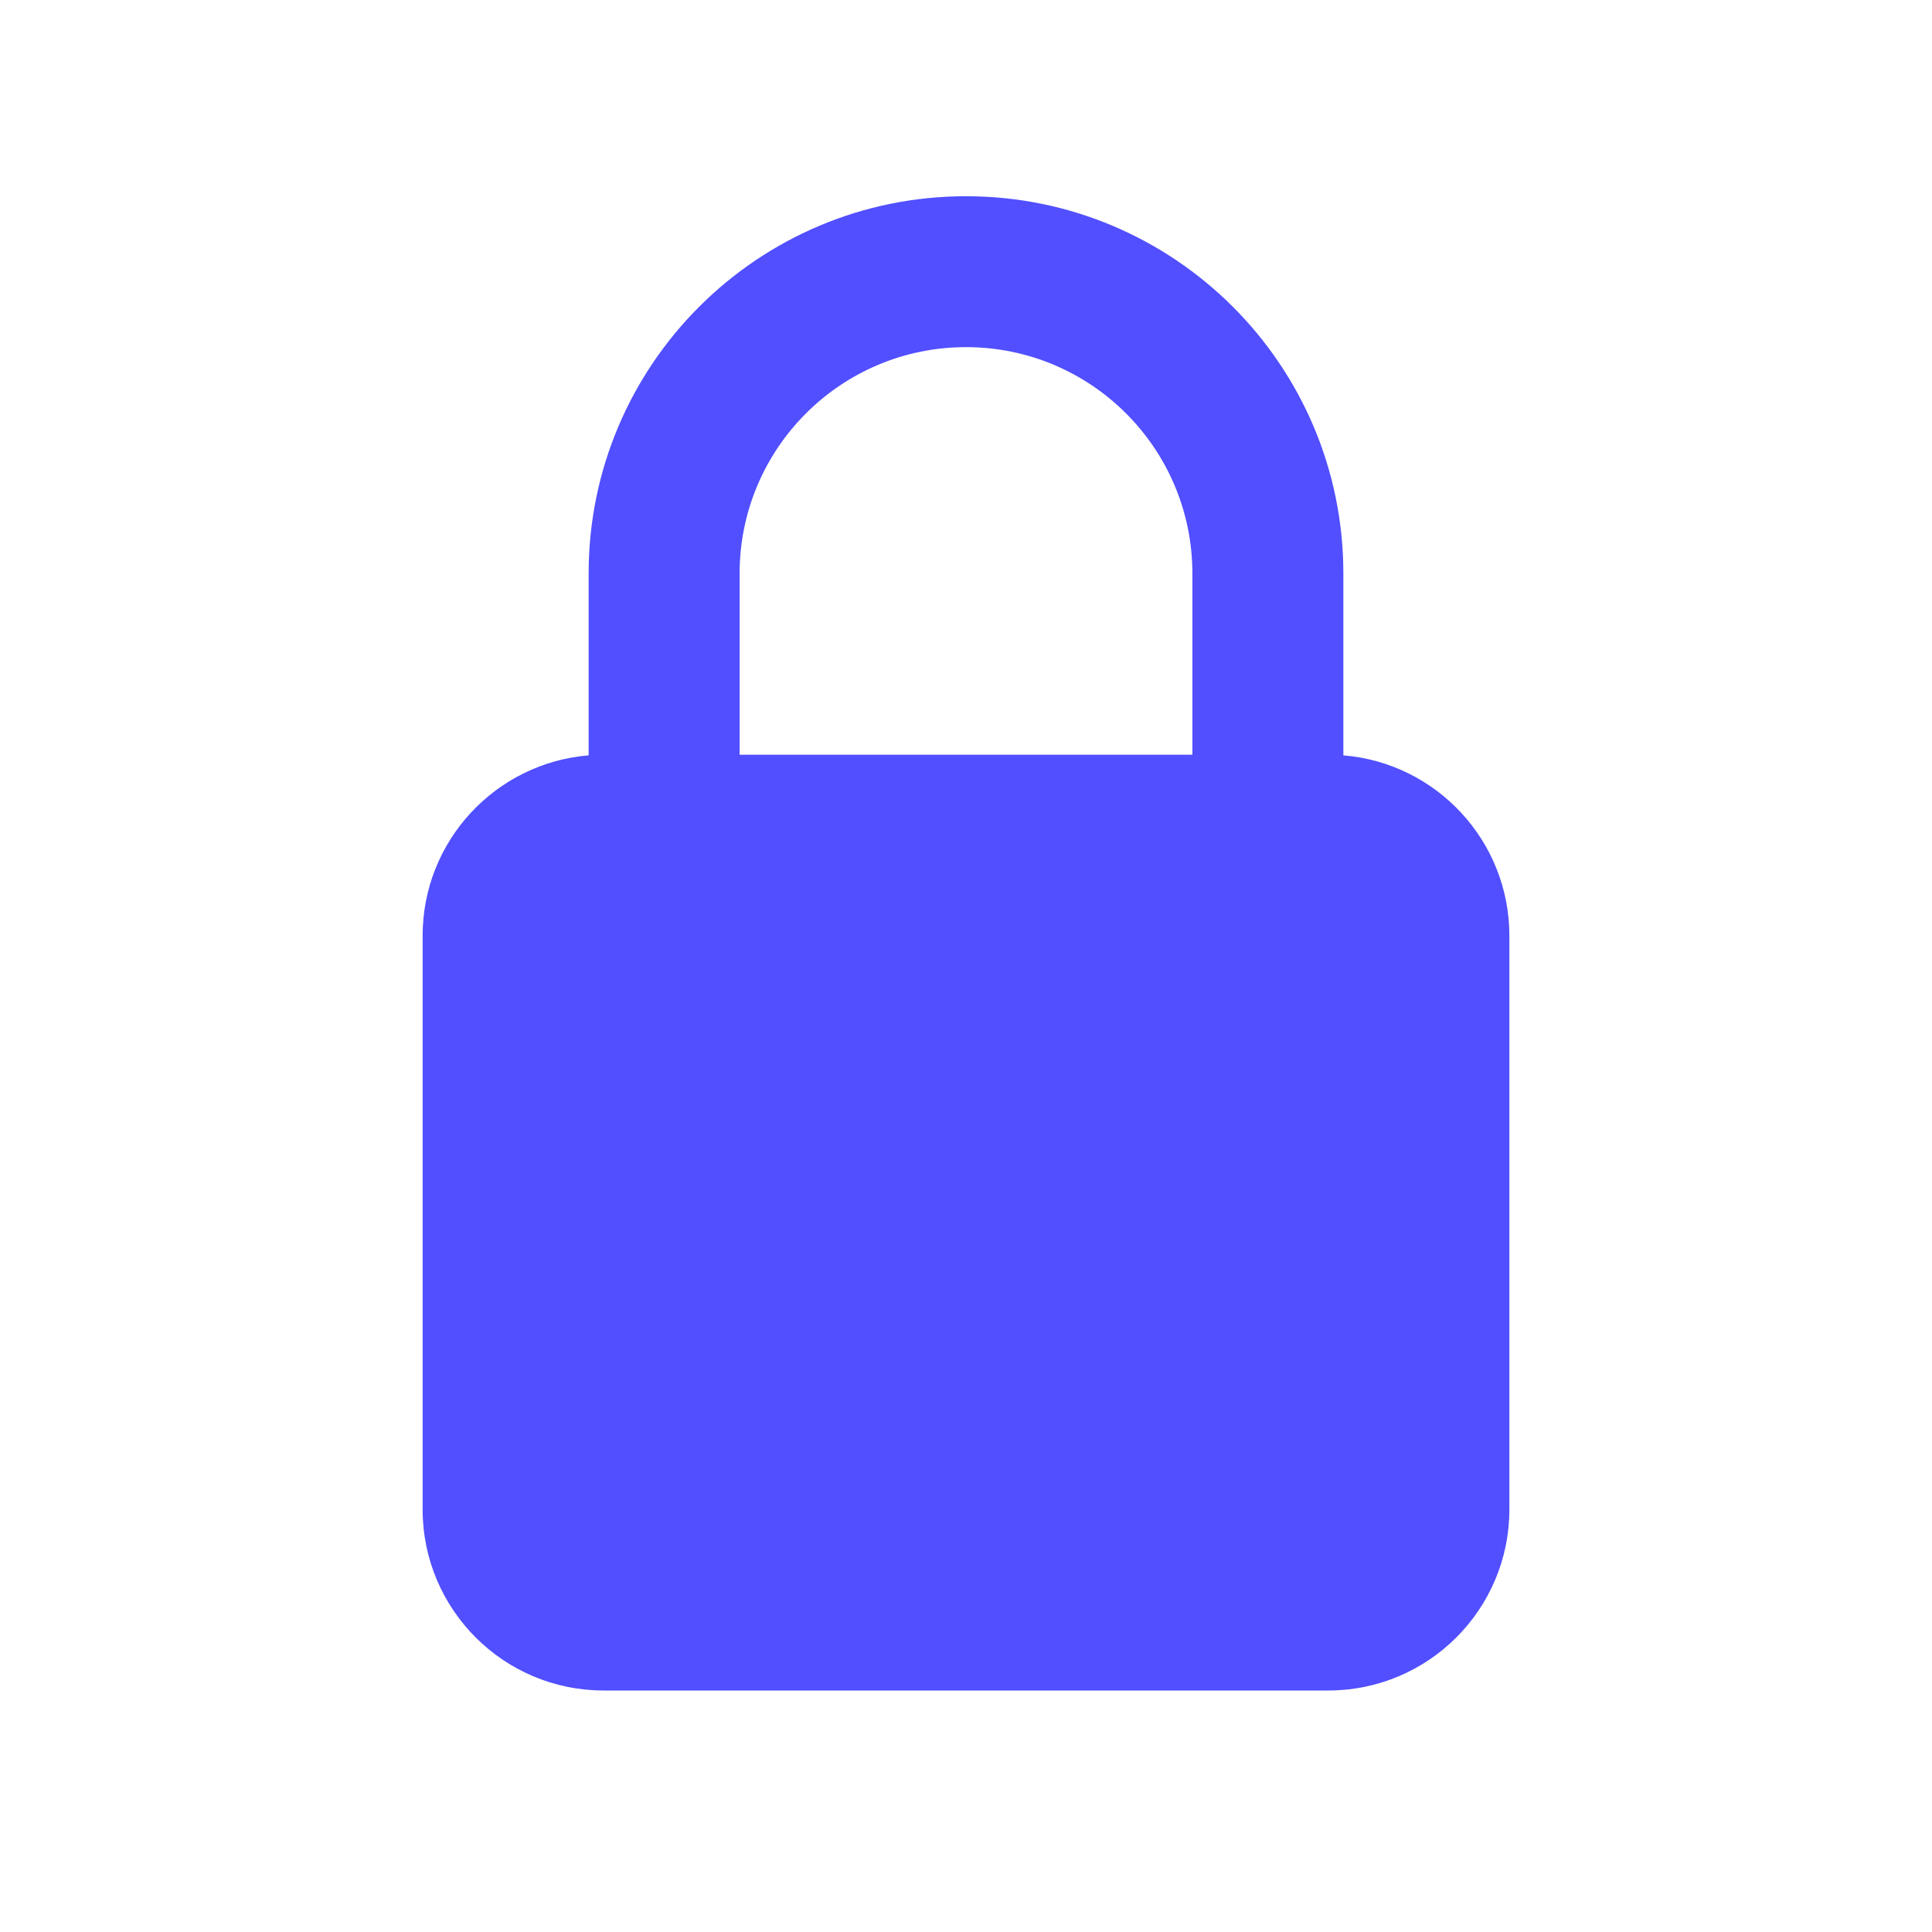 <svg xmlns="http://www.w3.org/2000/svg" viewBox="0 0 28 28" fill="none">
<path fill-rule="evenodd" clip-rule="evenodd" d="M14 2.844C10.98 2.844 8.531 5.292 8.531 8.312V10.947C7.184 11.058 6.125 12.186 6.125 13.562V21.875C6.125 23.325 7.3 24.5 8.75 24.5H19.25C20.7 24.5 21.875 23.325 21.875 21.875V13.562C21.875 12.186 20.816 11.058 19.469 10.947V8.312C19.469 5.292 17.02 2.844 14 2.844ZM17.281 10.938V8.312C17.281 6.5 15.812 5.031 14 5.031C12.188 5.031 10.719 6.5 10.719 8.312V10.938H17.281Z" fill="#514fff"/>
</svg>